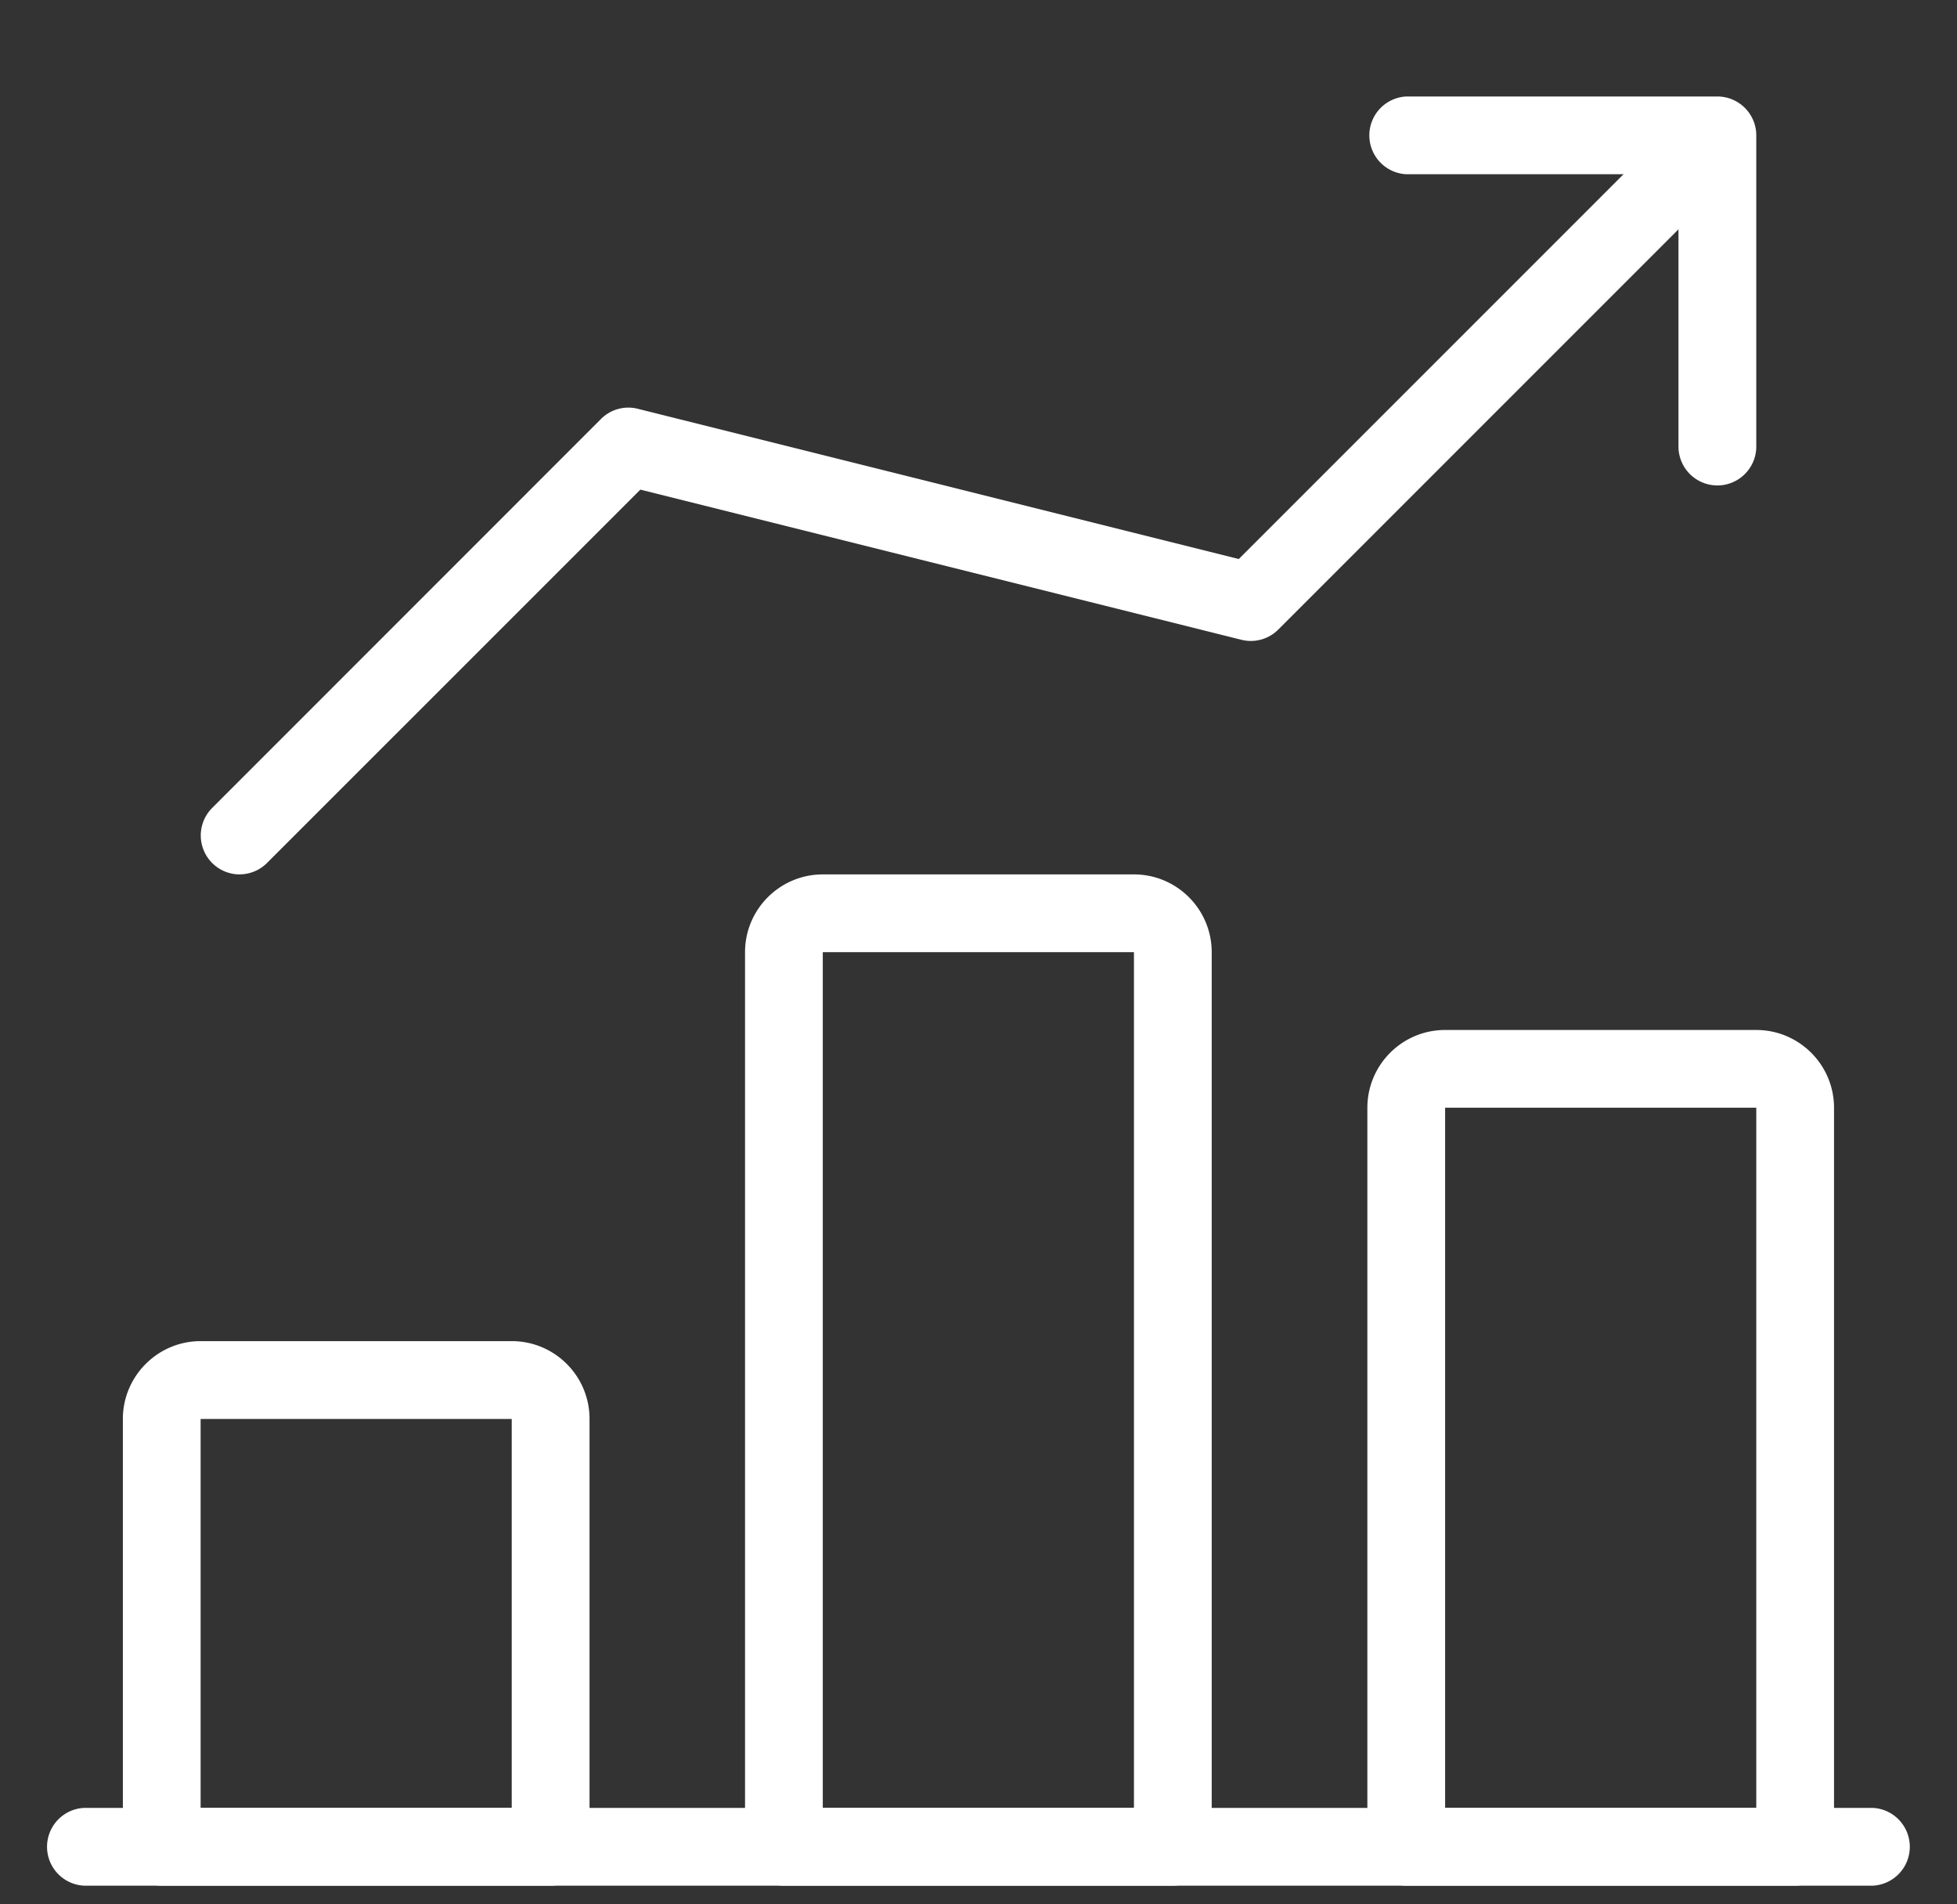 <svg width="37" height="36" viewBox="0 0 37 36" fill="none" xmlns="http://www.w3.org/2000/svg"><rect x="0" y="0" width="37" height="36" fill="#333333" stroke="none"/><g clip-path="url(#a)" fill="#fff"><path d="M35.41 35.647H1.587a.736.736 0 0 1 0-1.47H35.41a.736.736 0 0 1 0 1.47z"/><path d="M10.41 35.647H3.059a.736.736 0 0 1-.736-.735v-8.088c0-.81.66-1.471 1.47-1.471h5.883c.812 0 1.47.66 1.47 1.47v8.089a.735.735 0 0 1-.734.735zm-6.617-1.47h5.882v-7.353H3.793v7.353zm18.381 1.47h-7.353a.736.736 0 0 1-.735-.735V18c0-.81.659-1.47 1.47-1.47h5.883c.812 0 1.47.66 1.47 1.47v16.912a.735.735 0 0 1-.735.735zm-6.617-1.47h5.882V18h-5.883v16.177zm18.383 1.47h-7.353a.736.736 0 0 1-.735-.735v-13.97c0-.811.658-1.471 1.47-1.471h5.883c.811 0 1.47.66 1.47 1.47v13.97c0 .407-.33.736-.735.736zm-6.618-1.47h5.883V20.94h-5.883v13.236zM4.529 16.53a.736.736 0 0 1-.52-1.254l7.352-7.354a.73.73 0 0 1 .698-.194l11.362 2.84 8.53-8.53a.736.736 0 0 1 1.04 1.04l-8.824 8.824a.732.732 0 0 1-.699.192L12.107 9.256l-7.06 7.059a.733.733 0 0 1-.518.214z"/><path d="M32.47 9.177a.736.736 0 0 1-.736-.736V3.294h-5.147a.736.736 0 0 1 0-1.47h5.882c.406 0 .736.33.736.735v5.882c0 .406-.33.736-.736.736z"/></g><defs><clipPath id="a"><path fill="#fff" transform="translate(.852 .353)" d="M0 0h35.294v35.294H0z"/></clipPath></defs></svg>